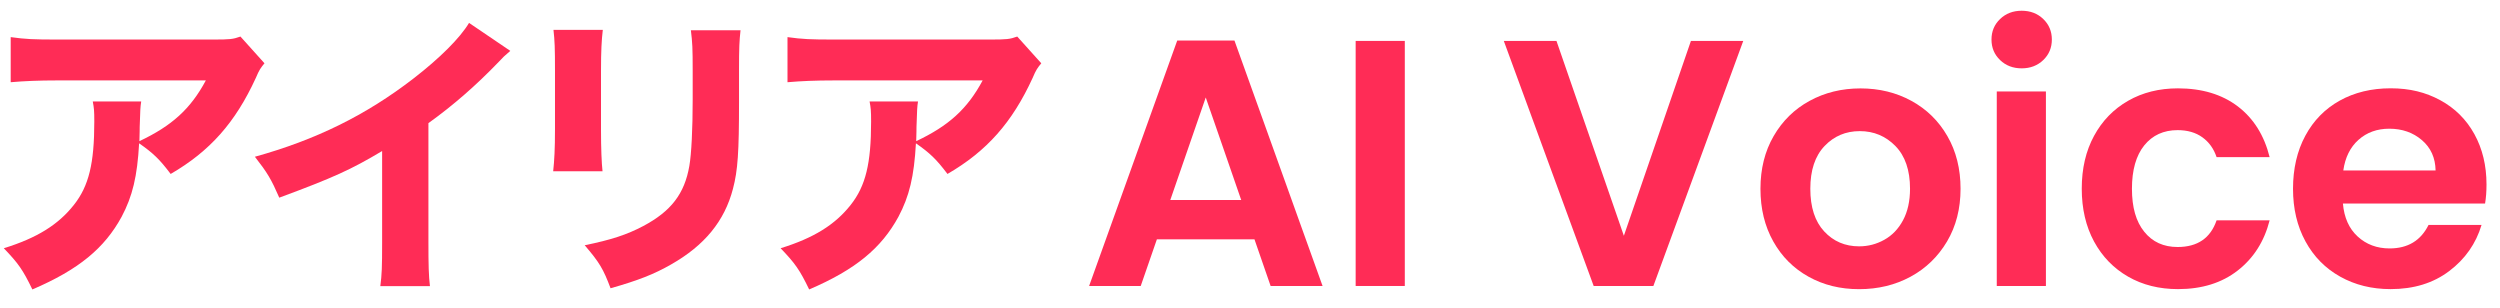 <?xml version="1.0" encoding="UTF-8"?>
<svg id="_レイヤー_2" data-name="レイヤー_2" xmlns="http://www.w3.org/2000/svg" version="1.1" viewBox="0 0 526 64.8">
  <!-- Generator: Adobe Illustrator 29.4.0, SVG Export Plug-In . SVG Version: 2.1.0 Build 152)  -->
  <defs>
    <style>
      .st0 {
        fill: #ff2c56;
      }
    </style>
  </defs>
  <path class="st0" d="M55.65,13.31c-.82,1.01-1.08,1.33-1.83,3.1-4.3,9.36-9.62,15.38-17.91,20.19-2.34-3.1-3.67-4.37-6.64-6.45-.38,6.96-1.39,11.14-3.67,15.44-3.61,6.64-9.05,11.14-18.79,15.31-2.02-4.18-2.97-5.5-6.01-8.67,6.96-2.15,11.45-4.94,14.74-9.11,3.16-3.99,4.3-8.73,4.3-17.53,0-2.34-.06-2.85-.32-4.24h10.19c-.19,1.2-.19,1.58-.32,5.38,0,.32,0,1.14-.06,2.97,6.83-3.23,10.76-6.77,13.98-12.78H11.99c-3.8,0-6.9.13-9.74.38V7.81c3.16.44,4.81.51,9.87.51h32.65c3.61,0,4.24-.06,5.82-.63l5.06,5.63Z"/>
  <path class="st0" d="M107.35,10.72c-1.33,1.14-1.46,1.27-2.4,2.28-4.81,5-9.62,9.18-14.81,12.91v24.93c0,5.06.06,7.21.32,9.36h-10.44c.32-2.4.38-3.99.38-9.18v-19.24c-6.58,3.92-10.19,5.57-21.64,9.81-1.71-3.92-2.47-5.19-5.13-8.61,12.78-3.54,23.35-8.73,33.35-16.45,5.57-4.3,9.81-8.54,11.71-11.71l8.67,5.88Z"/>
  <path class="st0" d="M126.83,6.29c-.25,2.09-.38,4.43-.38,8.61v12.4c0,3.92.13,7.02.32,8.73h-10.38c.25-2.34.38-4.68.38-8.86v-12.28c0-4.87-.06-6.33-.32-8.61h10.38ZM155.81,6.35c-.25,2.28-.32,3.61-.32,8.42v6.71c0,10.5-.25,14.36-1.27,18.22-1.77,6.83-6.01,11.96-13.04,15.95-3.54,2.03-6.9,3.35-12.72,5-1.52-4.05-2.34-5.44-5.44-9.05,5.57-1.14,8.86-2.21,12.34-4.05,5.82-3.1,8.67-6.77,9.68-12.65.44-2.53.7-7.78.7-13.98v-6.01c0-4.81-.06-5.95-.38-8.54h10.44Z"/>
  <path class="st0" d="M219.09,13.31c-.82,1.01-1.08,1.33-1.83,3.1-4.3,9.36-9.62,15.38-17.91,20.19-2.34-3.1-3.67-4.37-6.64-6.45-.38,6.96-1.39,11.14-3.67,15.44-3.61,6.64-9.05,11.14-18.79,15.31-2.02-4.18-2.97-5.5-6.01-8.67,6.96-2.15,11.45-4.94,14.74-9.11,3.16-3.99,4.3-8.73,4.3-17.53,0-2.34-.06-2.85-.32-4.24h10.19c-.19,1.2-.19,1.58-.32,5.38,0,.32,0,1.14-.06,2.97,6.83-3.23,10.76-6.77,13.98-12.78h-31.32c-3.8,0-6.9.13-9.74.38V7.81c3.16.44,4.81.51,9.87.51h32.65c3.61,0,4.24-.06,5.82-.63l5.06,5.63Z"/>
  <path class="st0" d="M263.95,50.35h-20.54l-3.4,9.82h-10.86l18.54-51.64h12.04l18.54,51.64h-10.93l-3.4-9.82ZM261.15,42.08l-7.46-21.57-7.46,21.57h14.92Z"/>
  <path class="st0" d="M295.57,8.61v51.56h-10.34V8.61h10.34Z"/>
  <path class="st0" d="M366.78,8.61l-18.91,51.56h-12.56l-18.91-51.56h11.08l14.18,41,14.11-41h11.01Z"/>
  <path class="st0" d="M380.52,58.22c-3.15-1.75-5.63-4.22-7.42-7.42-1.8-3.2-2.7-6.89-2.7-11.08s.92-7.88,2.77-11.08c1.85-3.2,4.37-5.68,7.57-7.42,3.2-1.75,6.77-2.62,10.71-2.62s7.51.87,10.71,2.62c3.2,1.75,5.73,4.22,7.57,7.42,1.85,3.2,2.77,6.9,2.77,11.08s-.95,7.88-2.84,11.08c-1.9,3.2-4.46,5.68-7.68,7.42-3.23,1.75-6.83,2.62-10.82,2.62s-7.49-.87-10.64-2.62ZM396.44,50.46c1.65-.91,2.97-2.28,3.95-4.1.98-1.82,1.48-4.04,1.48-6.65,0-3.89-1.02-6.88-3.07-8.98-2.04-2.09-4.54-3.14-7.5-3.14s-5.43,1.05-7.42,3.14c-1.99,2.09-2.99,5.09-2.99,8.98s.97,6.88,2.92,8.98c1.94,2.09,4.39,3.14,7.35,3.14,1.87,0,3.63-.45,5.28-1.37Z"/>
  <path class="st0" d="M420.82,12.64c-1.21-1.16-1.81-2.6-1.81-4.32s.6-3.16,1.81-4.32c1.21-1.16,2.72-1.74,4.54-1.74s3.34.58,4.54,1.74c1.21,1.16,1.81,2.6,1.81,4.32s-.6,3.16-1.81,4.32c-1.21,1.16-2.72,1.74-4.54,1.74s-3.34-.58-4.54-1.74ZM430.46,19.25v40.92h-10.34V19.25h10.34Z"/>
  <path class="st0" d="M440.58,28.6c1.72-3.18,4.11-5.64,7.17-7.39,3.05-1.75,6.55-2.62,10.49-2.62,5.07,0,9.27,1.27,12.6,3.8,3.32,2.54,5.55,6.09,6.69,10.67h-11.16c-.59-1.77-1.59-3.16-2.99-4.17-1.4-1.01-3.14-1.51-5.21-1.51-2.95,0-5.29,1.07-7.02,3.21-1.72,2.14-2.59,5.18-2.59,9.12s.86,6.91,2.59,9.05c1.72,2.14,4.06,3.21,7.02,3.21,4.19,0,6.92-1.87,8.2-5.61h11.16c-1.13,4.43-3.37,7.95-6.72,10.56-3.35,2.61-7.53,3.91-12.56,3.91-3.94,0-7.44-.87-10.49-2.62-3.05-1.75-5.44-4.21-7.17-7.39-1.72-3.18-2.59-6.88-2.59-11.12s.86-7.94,2.59-11.12Z"/>
  <path class="st0" d="M522.87,42.82h-29.92c.25,2.95,1.28,5.27,3.1,6.94,1.82,1.67,4.06,2.51,6.72,2.51,3.84,0,6.57-1.65,8.2-4.95h11.15c-1.18,3.94-3.45,7.18-6.8,9.71-3.35,2.54-7.46,3.8-12.34,3.8-3.94,0-7.47-.87-10.6-2.62-3.13-1.75-5.57-4.22-7.31-7.42-1.75-3.2-2.62-6.89-2.62-11.08s.86-7.95,2.59-11.15c1.72-3.2,4.14-5.66,7.24-7.39,3.1-1.72,6.67-2.59,10.71-2.59s7.37.84,10.45,2.51c3.08,1.67,5.47,4.05,7.17,7.13,1.7,3.08,2.55,6.61,2.55,10.6,0,1.48-.1,2.81-.3,3.99ZM512.45,35.87c-.05-2.66-1.01-4.79-2.88-6.39-1.87-1.6-4.16-2.4-6.87-2.4-2.56,0-4.72.78-6.46,2.33-1.75,1.55-2.82,3.71-3.21,6.46h19.43Z"/>
</svg>